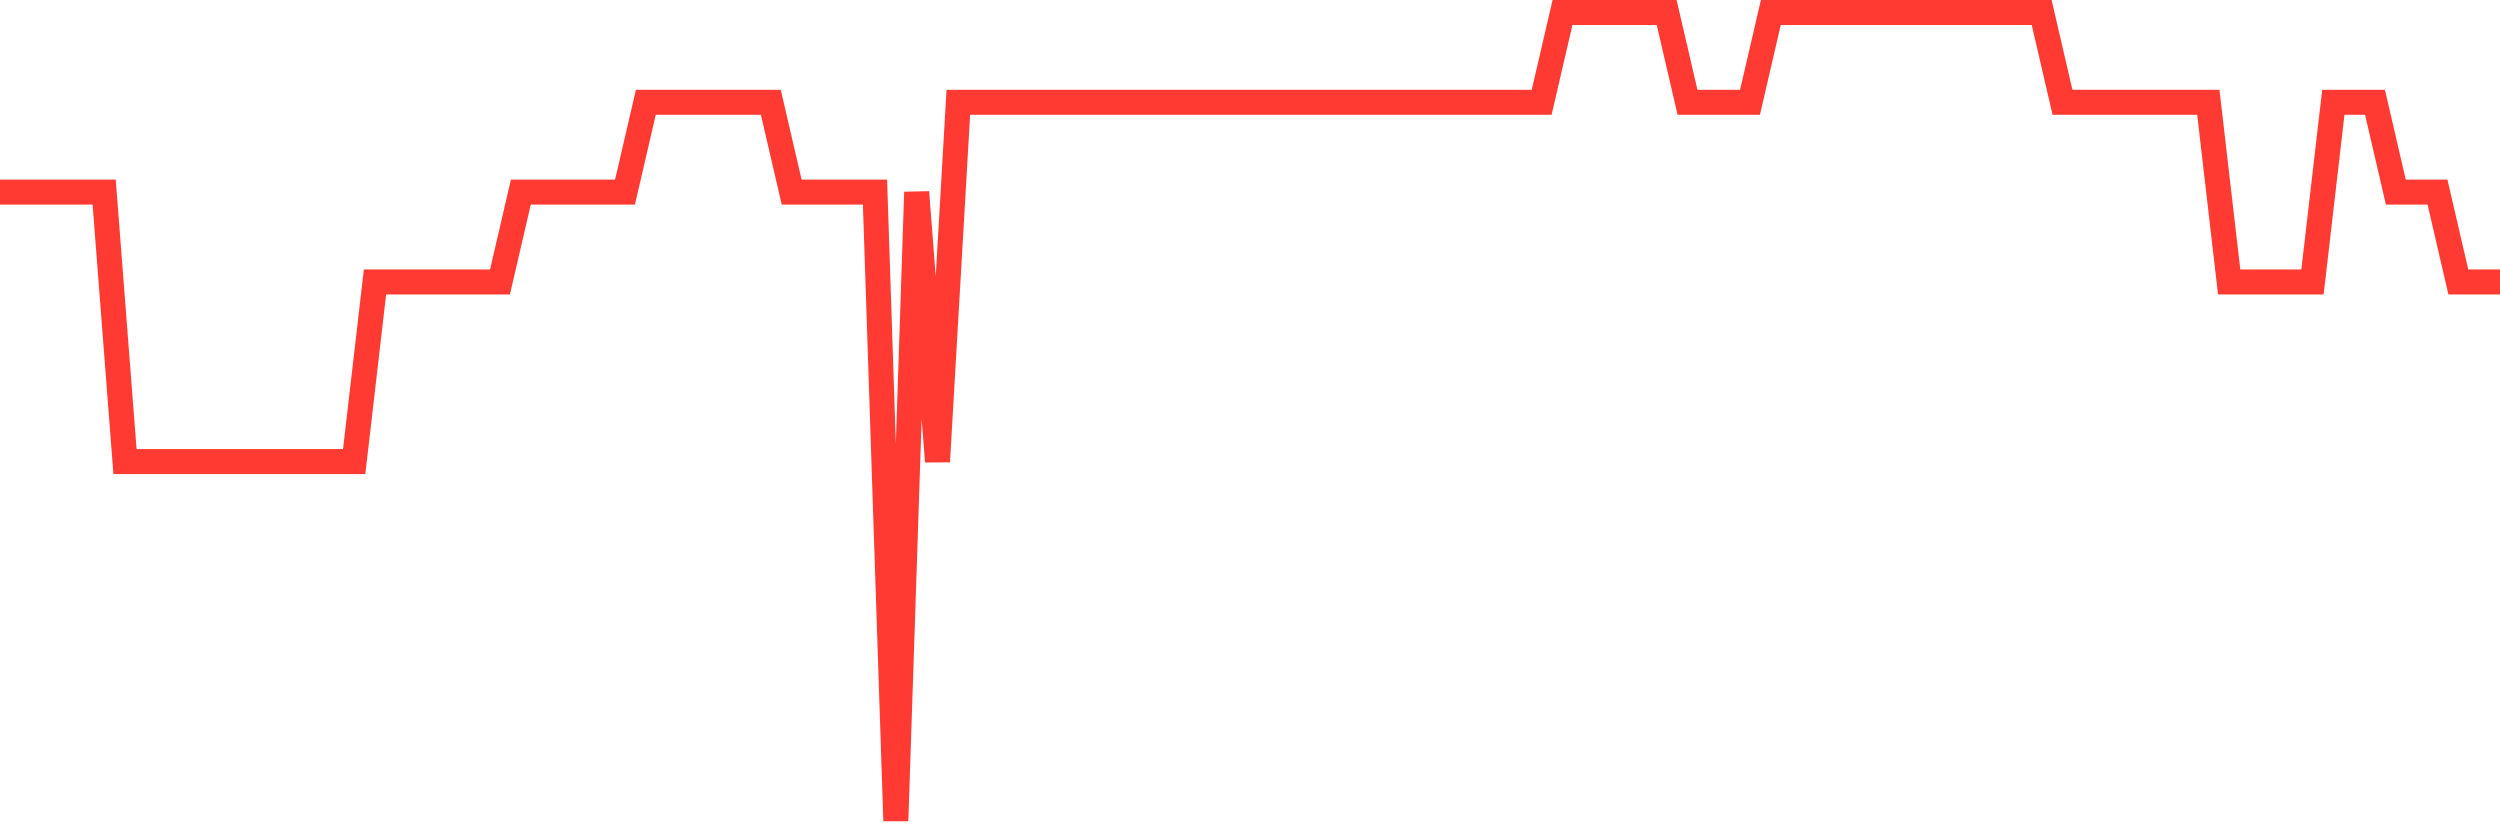 <svg
  xmlns="http://www.w3.org/2000/svg"
  xmlns:xlink="http://www.w3.org/1999/xlink"
  width="120"
  height="40"
  viewBox="0 0 120 40"
  preserveAspectRatio="none"
>
  <polyline
    points="0,9.222 1,9.222 2,9.222 3,9.222 4,9.222 5,9.222 6,22.156 7,22.156 8,22.156 9,22.156 10,22.156 11,22.156 12,22.156 13,22.156 14,22.156 15,22.156 16,22.156 17,22.156 18,13.533 19,13.533 20,13.533 21,13.533 22,13.533 23,13.533 24,13.533 25,9.222 26,9.222 27,9.222 28,9.222 29,9.222 30,9.222 31,4.911 32,4.911 33,4.911 34,4.911 35,4.911 36,4.911 37,4.911 38,9.222 39,9.222 40,9.222 41,9.222 42,9.222 43,39.4 44,9.222 45,22.156 46,4.911 47,4.911 48,4.911 49,4.911 50,4.911 51,4.911 52,4.911 53,4.911 54,4.911 55,4.911 56,4.911 57,4.911 58,4.911 59,4.911 60,4.911 61,4.911 62,4.911 63,4.911 64,4.911 65,4.911 66,4.911 67,4.911 68,4.911 69,4.911 70,4.911 71,4.911 72,4.911 73,4.911 74,4.911 75,0.6 76,0.6 77,0.6 78,0.6 79,0.6 80,0.6 81,4.911 82,4.911 83,4.911 84,4.911 85,0.6 86,0.6 87,0.6 88,0.6 89,0.6 90,0.6 91,0.6 92,0.6 93,0.6 94,0.6 95,0.6 96,0.6 97,0.6 98,0.6 99,4.911 100,4.911 101,4.911 102,4.911 103,4.911 104,4.911 105,4.911 106,4.911 107,13.533 108,13.533 109,13.533 110,13.533 111,13.533 112,4.911 113,4.911 114,4.911 115,9.222 116,9.222 117,9.222 118,13.533 119,13.533 120,13.533"
    fill="none"
    stroke="#ff3a33"
    stroke-width="1.2"
  >
  </polyline>
</svg>